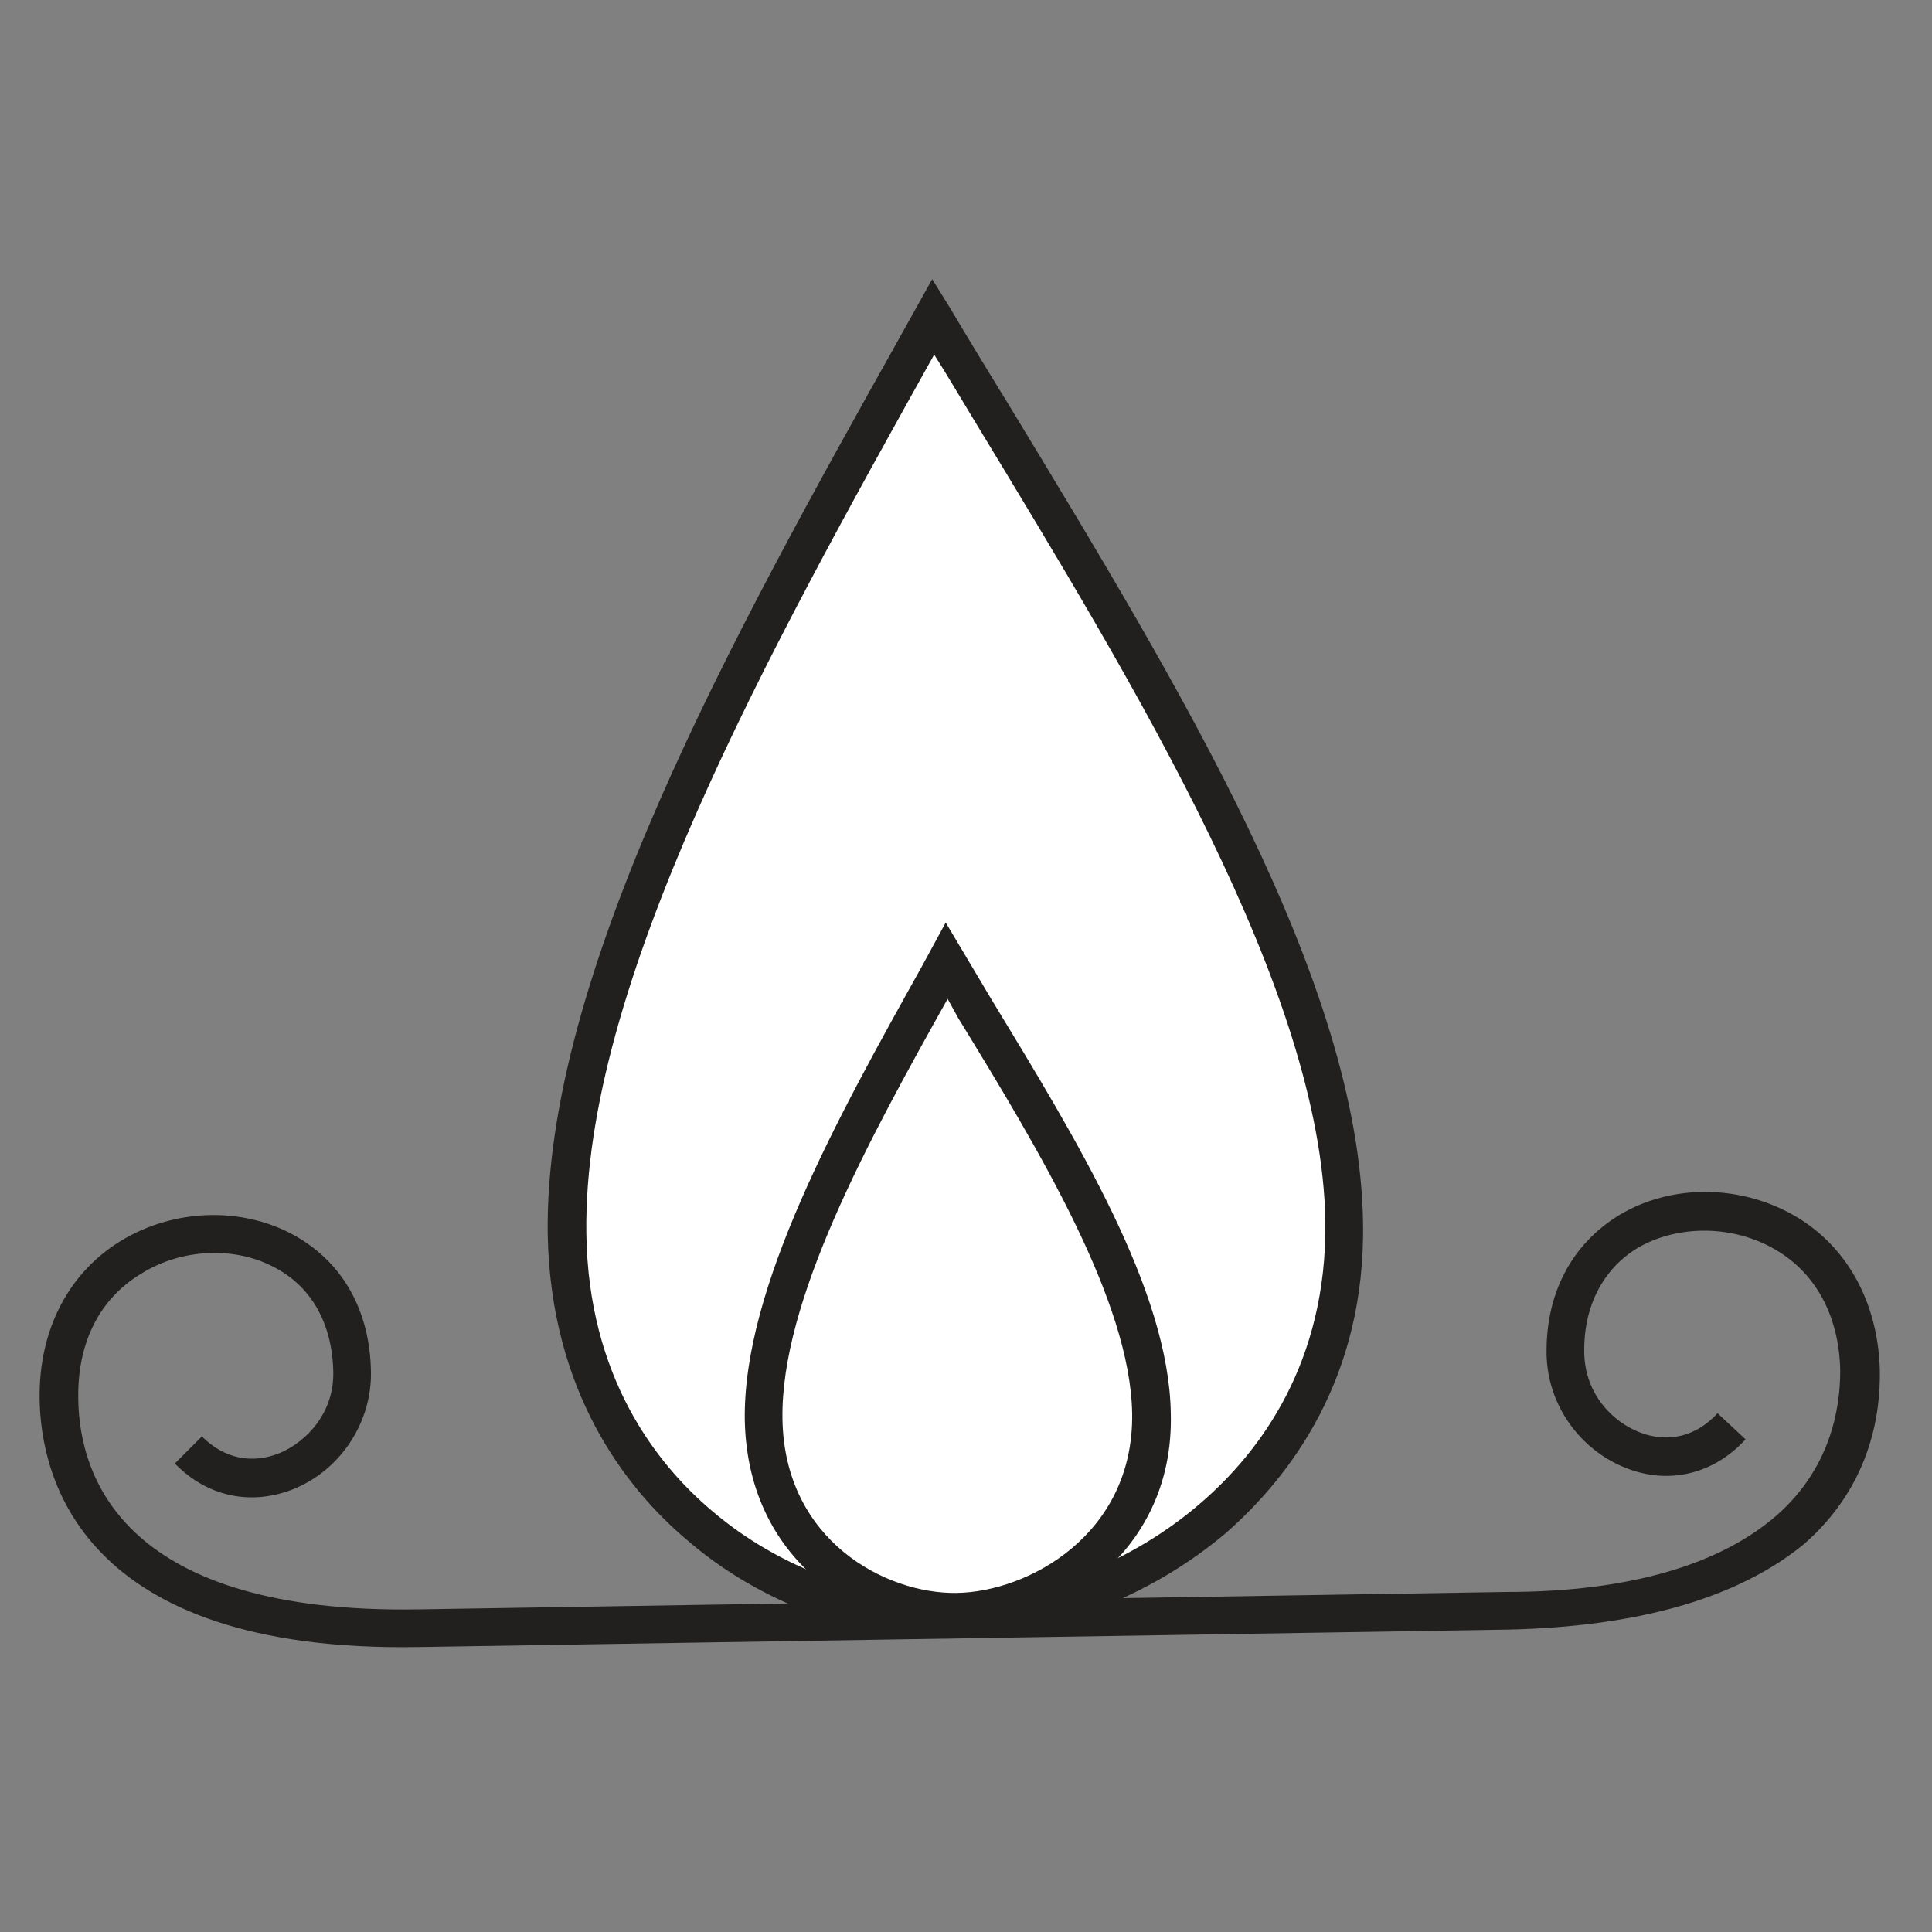 <?xml version="1.0" encoding="utf-8"?>
<!-- Generator: Adobe Illustrator 23.0.4, SVG Export Plug-In . SVG Version: 6.00 Build 0)  -->
<svg version="1.1" id="Layer_1" xmlns="http://www.w3.org/2000/svg" xmlns:xlink="http://www.w3.org/1999/xlink" x="0px" y="0px"
	 viewBox="0 0 200 200" style="enable-background:new 0 0 200 200;" xml:space="preserve">
<rect x="0" y="0" width="200" height="200" fill="#808080" stroke="none"/>
<style type="text/css">
	.st0{fill:#FFFFFF;}
	.st1{fill:#221F1F;}
</style>
<g>
	<g>
		<g>
			<path class="st0" d="M96.6,32.8c18.7,31.1,42.1,66.5,42.5,93.6c0.4,27-22.9,40.9-40.3,41.2c-17.4,0.3-39.7-12.9-40.1-39.9
				C58.2,100.6,78.9,64.4,96.6,32.8z"/>
			<path class="st1" d="M98.8,169.6C98.8,169.6,98.8,169.6,98.8,169.6c-9.7,0.2-20.1-3.6-27.7-10.2C64.7,154,57,144,56.7,127.8
				C56.3,101,75.8,65.9,93.1,35l3.4-6.1l1.8,2.9c1.9,3.2,3.9,6.5,6,9.9c17.9,29.5,36.4,59.9,36.8,84.8c0.3,16.2-7.6,26.4-14.2,32.2
				C119.1,165.3,108.6,169.4,98.8,169.6z M98.8,165.6C98.8,165.6,98.8,165.6,98.8,165.6c8.9-0.1,18.5-3.9,25.6-10.1
				c6-5.2,13-14.4,12.8-29.1c-0.4-23.8-19.5-55.1-36.3-82.8c-1.4-2.3-2.8-4.7-4.2-6.9l-0.1,0.2c-17,30.5-36.3,65.1-35.9,90.8
				c0.2,14.8,7.2,23.8,13,28.7C80.6,162.3,90,165.8,98.8,165.6C98.8,165.6,98.8,165.6,98.8,165.6z"/>
		</g>
		<g>
			<path class="st0" d="M98.1,99.5c9.3,15.5,21,33.3,21.3,46.8c0.2,13.5-11.5,20.5-20.2,20.6c-8.7,0.1-19.8-6.4-20.1-19.9
				C78.9,133.4,89.2,115.3,98.1,99.5z"/>
			<path class="st1" d="M99.2,168.9c-9,0.1-21.8-6.5-22.1-21.9c-0.2-13.7,9.6-31.3,18.3-46.9l2.5-4.6l4.7,7.9
				c9,14.8,18.4,30.2,18.6,42.9C121.6,161.4,108.3,168.7,99.2,168.9z M98.1,103.4c-8.3,14.8-17.3,31.3-17.1,43.5
				c0.2,12.6,10.7,18.1,18,18c7.5-0.1,18.4-6.1,18.2-18.6c-0.2-11.6-9.6-27.2-18-40.9L98.1,103.4z"/>
		</g>
	</g>
	<path class="st1" d="M156,168.7c0,0-0.1,0-0.1,0l-112.5,1.8c0,0-0.1,0-0.1,0c-35,0.6-39.1-17.7-39.2-25.7c-0.1-7.1,3-13.1,8.5-16.4
		c5.5-3.3,12.5-3.5,17.9-0.5c5,2.8,7.8,7.8,7.9,14.1c0.1,5.2-3.1,10.1-7.9,12.1c-4.4,1.8-9,0.9-12.4-2.6l2.8-2.8
		c2.3,2.3,5.2,2.9,8.1,1.7c2.8-1.2,5.6-4.2,5.5-8.4c-0.1-4.9-2.2-8.7-5.9-10.7c-4.1-2.3-9.7-2.1-13.9,0.5c-4.4,2.6-6.7,7.2-6.6,13
		c0.1,8.3,4.9,22.3,35.2,21.8c0,0,0.1,0,0.1,0l112.5-1.8c12.9,0,22.3-2.9,28.1-8c5.4-4.8,6.5-10.8,6.5-14.9
		c-0.1-5.7-2.6-10.3-7-12.7c-4.3-2.4-9.9-2.4-14,0c-3.6,2.2-5.6,6.1-5.5,10.9c0.1,4.2,2.9,7.1,5.8,8.2c2.9,1.1,5.8,0.4,8-2l2.9,2.7
		c-3.3,3.6-7.9,4.7-12.3,3c-4.9-1.9-8.2-6.6-8.3-11.8c-0.1-6.3,2.6-11.4,7.5-14.4c5.3-3.2,12.3-3.2,17.9-0.1c5.6,3.1,8.9,9,9.1,16.1
		c0.1,5-1.2,12.2-7.8,18C180,165.4,169.7,168.4,156,168.7z"/>
</g>
</svg>
